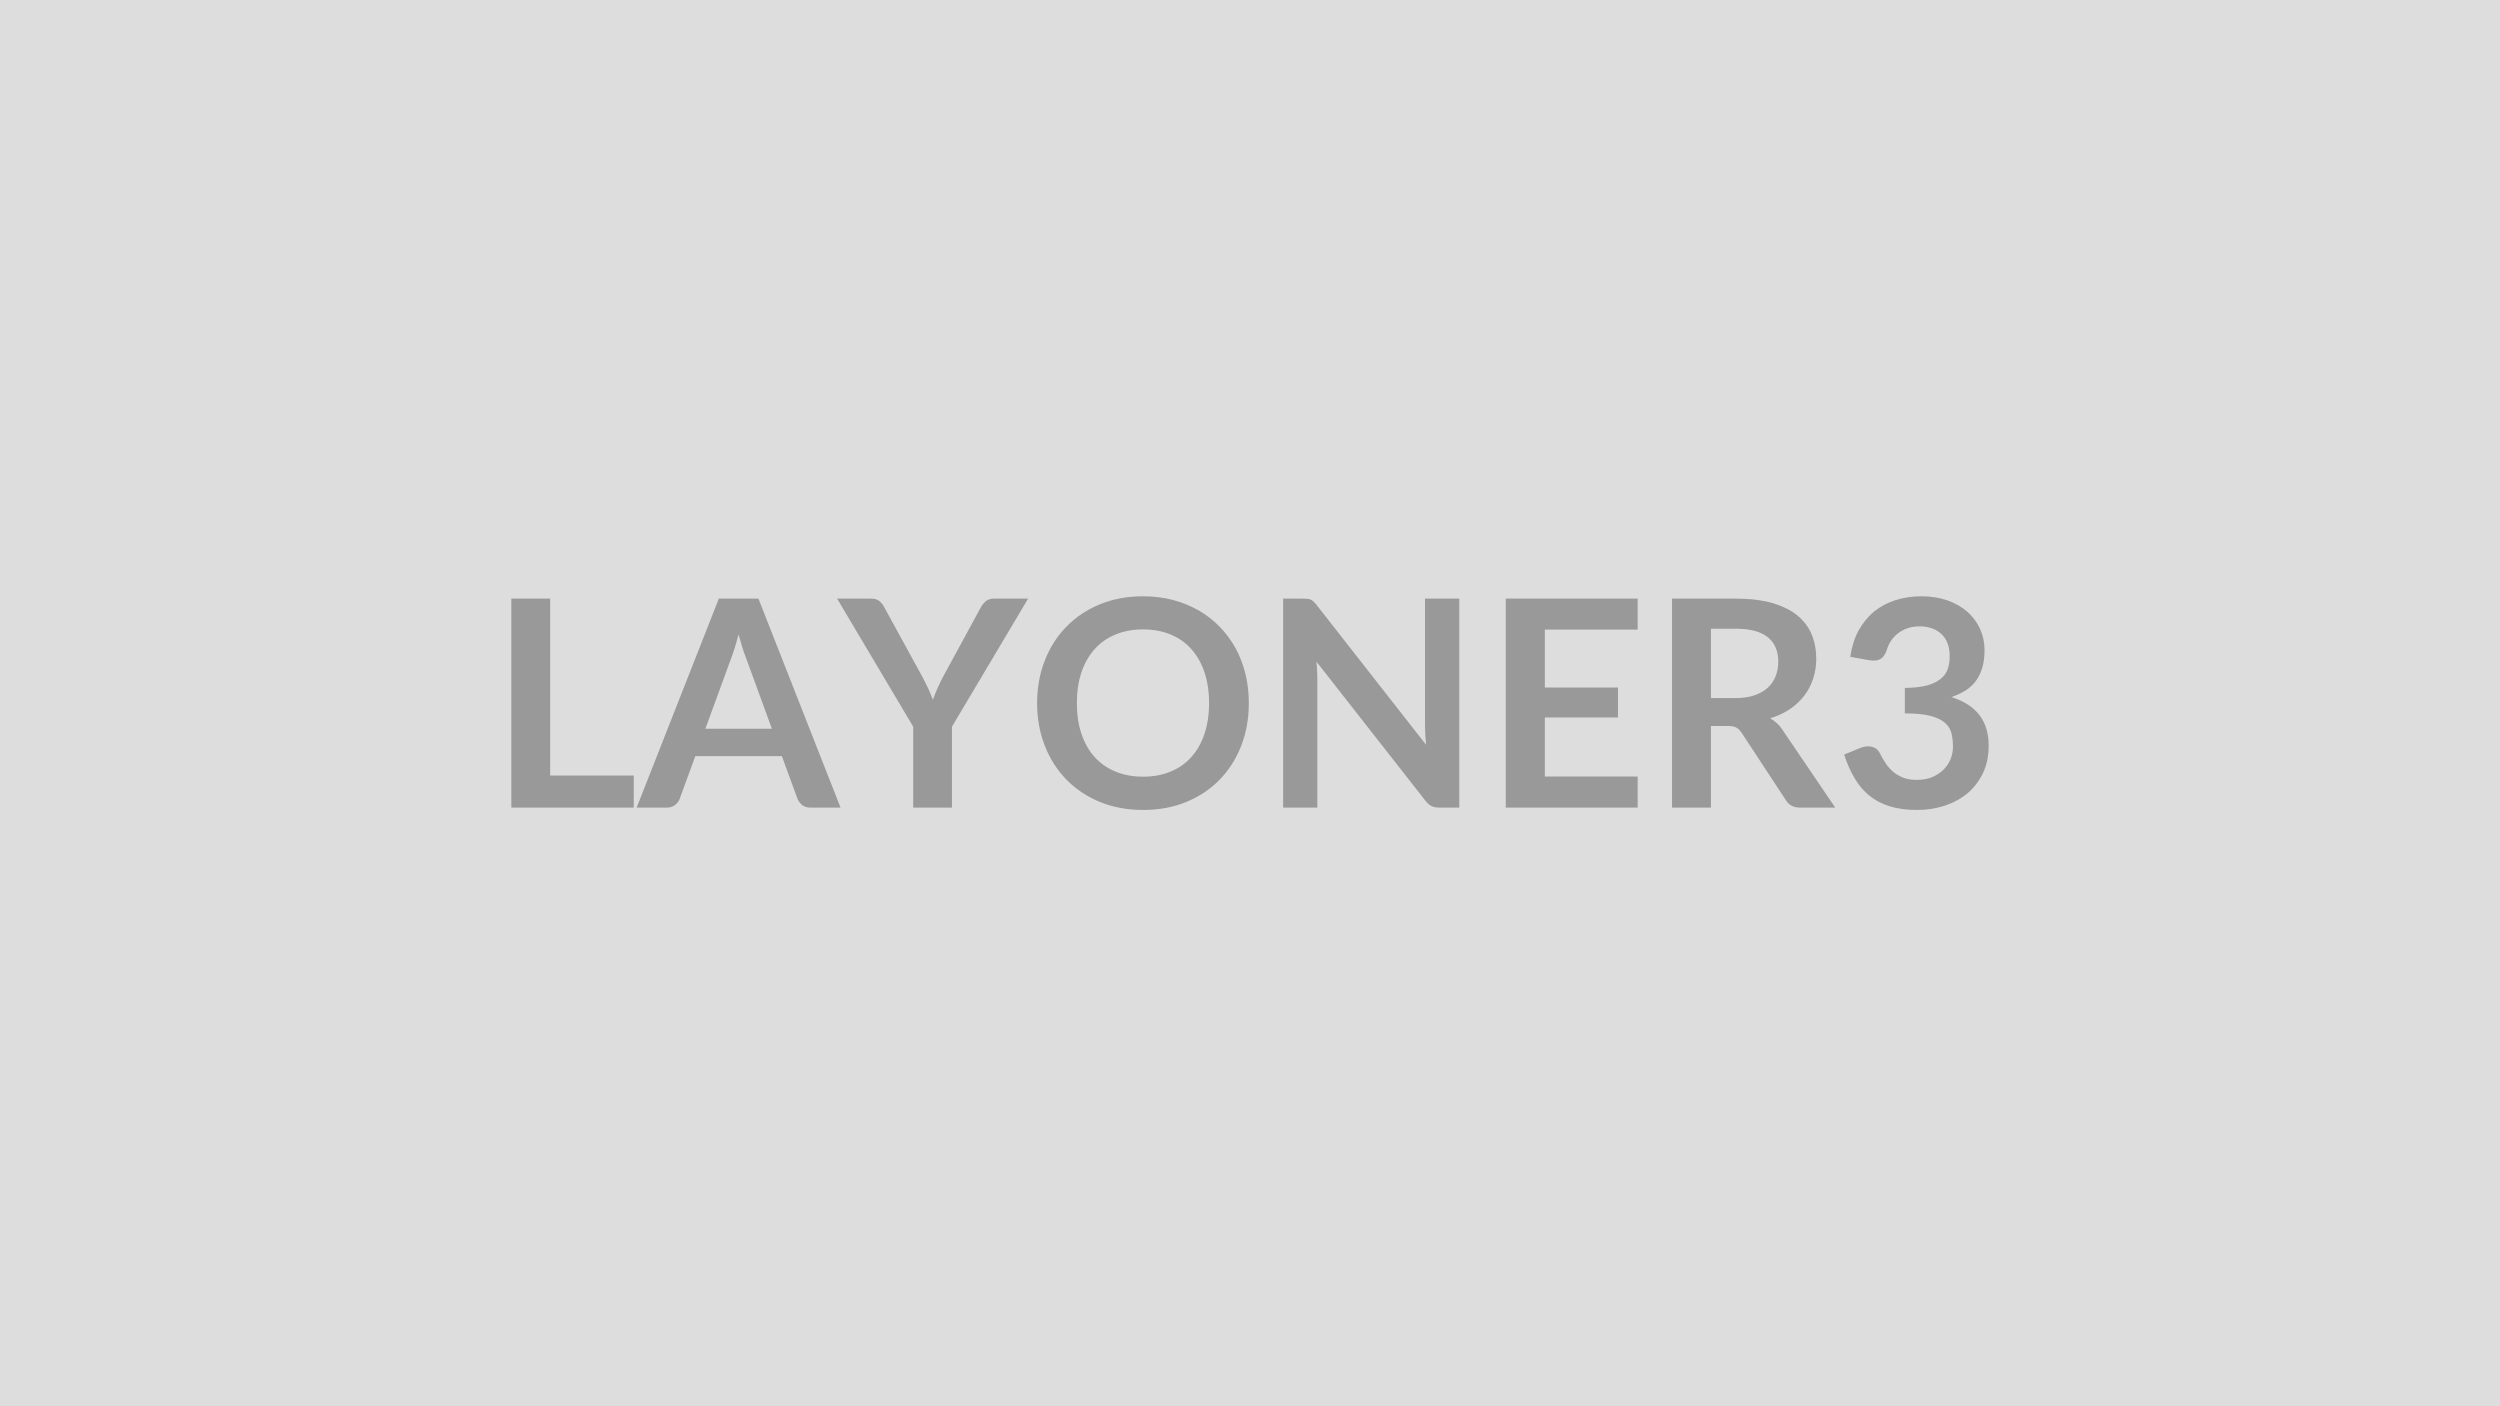 <svg xmlns="http://www.w3.org/2000/svg" width="320" height="180" viewBox="0 0 320 180"><rect width="100%" height="100%" fill="#DDDDDD"/><path fill="#999999" d="M70.42 99.265h10.7v4.11H65.45v-26.75h4.97zm19.87-5.99h8.51l-3.25-8.9q-.24-.59-.5-1.41-.26-.81-.52-1.75-.24.94-.5 1.76-.26.83-.5 1.44zm6.79-16.65 10.51 26.75h-3.85q-.65 0-1.05-.32-.41-.33-.61-.81l-2-5.46H89l-2 5.46q-.15.43-.57.78-.43.35-1.06.35h-3.88l10.52-26.75zm34.52 0-9.75 16.39v10.36h-4.96v-10.36l-9.74-16.39h4.38q.65 0 1.03.31.38.32.63.8l4.89 8.93q.42.8.75 1.5.32.71.58 1.41.24-.7.56-1.41.31-.7.72-1.5l4.86-8.93q.21-.41.61-.76.41-.35 1.04-.35zm28.25 13.37q0 2.95-.97 5.45-.97 2.51-2.75 4.34-1.77 1.83-4.27 2.86t-5.55 1.03q-3.03 0-5.53-1.03t-4.28-2.86q-1.79-1.83-2.77-4.34-.98-2.5-.98-5.45 0-2.94.98-5.44.98-2.51 2.77-4.34 1.78-1.83 4.28-2.86t5.53-1.03q2.03 0 3.83.47 1.79.48 3.29 1.34t2.69 2.09q1.2 1.23 2.03 2.74.83 1.52 1.27 3.3.43 1.77.43 3.73m-5.09 0q0-2.2-.59-3.95-.59-1.74-1.68-2.96-1.09-1.23-2.66-1.87-1.56-.65-3.52-.65t-3.52.65q-1.57.64-2.67 1.87-1.1 1.22-1.69 2.96-.59 1.75-.59 3.95 0 2.21.59 3.95.59 1.75 1.69 2.96 1.1 1.22 2.67 1.86 1.56.65 3.52.65t3.52-.65q1.57-.64 2.66-1.86 1.09-1.21 1.68-2.96.59-1.74.59-3.95m27.64-13.37h4.39v26.75h-2.56q-.59 0-.99-.19-.39-.2-.76-.66l-13.97-17.83q.11 1.22.11 2.25v16.43h-4.38v-26.75h2.6q.32 0 .55.03.23.02.41.11.17.08.34.24t.37.41l14.02 17.91q-.05-.65-.09-1.27-.04-.63-.04-1.17zm27.22 3.96h-11.88v7.42h9.36v3.83h-9.36v7.56h11.88v3.98h-16.88v-26.75h16.88zm9.38 8.77h3.1q1.41 0 2.46-.35 1.04-.36 1.72-.98.67-.62 1-1.47.34-.85.34-1.86 0-2.04-1.34-3.13-1.35-1.09-4.1-1.09H219zm9.21 4.14 6.7 9.88h-4.5q-1.28 0-1.85-1l-5.62-8.56q-.32-.49-.7-.69t-1.12-.2H219v10.45h-4.98v-26.75h8.16q2.72 0 4.67.56 1.95.57 3.2 1.58 1.25 1.02 1.84 2.44.59 1.41.59 3.12 0 1.35-.4 2.55-.39 1.2-1.14 2.18t-1.85 1.72-2.51 1.17q.48.27.89.65t.74.9m11.03-8.99-2.41-.43q.28-1.92 1.07-3.37.8-1.45 1.99-2.43 1.2-.97 2.74-1.46t3.32-.49q1.85 0 3.34.53t2.54 1.46q1.06.94 1.62 2.19.57 1.26.57 2.72 0 1.28-.29 2.25t-.82 1.69q-.54.73-1.34 1.23-.79.49-1.79.83 2.41.76 3.59 2.31t1.18 3.9q0 2-.74 3.54-.74 1.53-1.99 2.58-1.26 1.04-2.92 1.58-1.65.54-3.5.54-2.02 0-3.52-.47-1.5-.46-2.61-1.37-1.11-.9-1.88-2.22-.78-1.31-1.34-3.03l2.02-.83q.8-.33 1.49-.18.69.16 1.01.75.33.65.73 1.28t.95 1.12q.56.49 1.3.79.75.31 1.79.31 1.17 0 2.04-.38.86-.38 1.45-.99.58-.61.87-1.36.28-.75.28-1.51 0-.96-.2-1.75-.2-.78-.85-1.34-.65-.55-1.86-.87-1.21-.31-3.25-.31v-3.26q1.69-.02 2.8-.31 1.11-.3 1.76-.83.66-.52.92-1.26t.26-1.63q0-1.89-1.06-2.87-1.05-.98-2.81-.98-.81 0-1.5.23-.68.23-1.23.65-.54.42-.91.97-.37.56-.56 1.22-.31.85-.82 1.13t-1.43.13"/></svg>